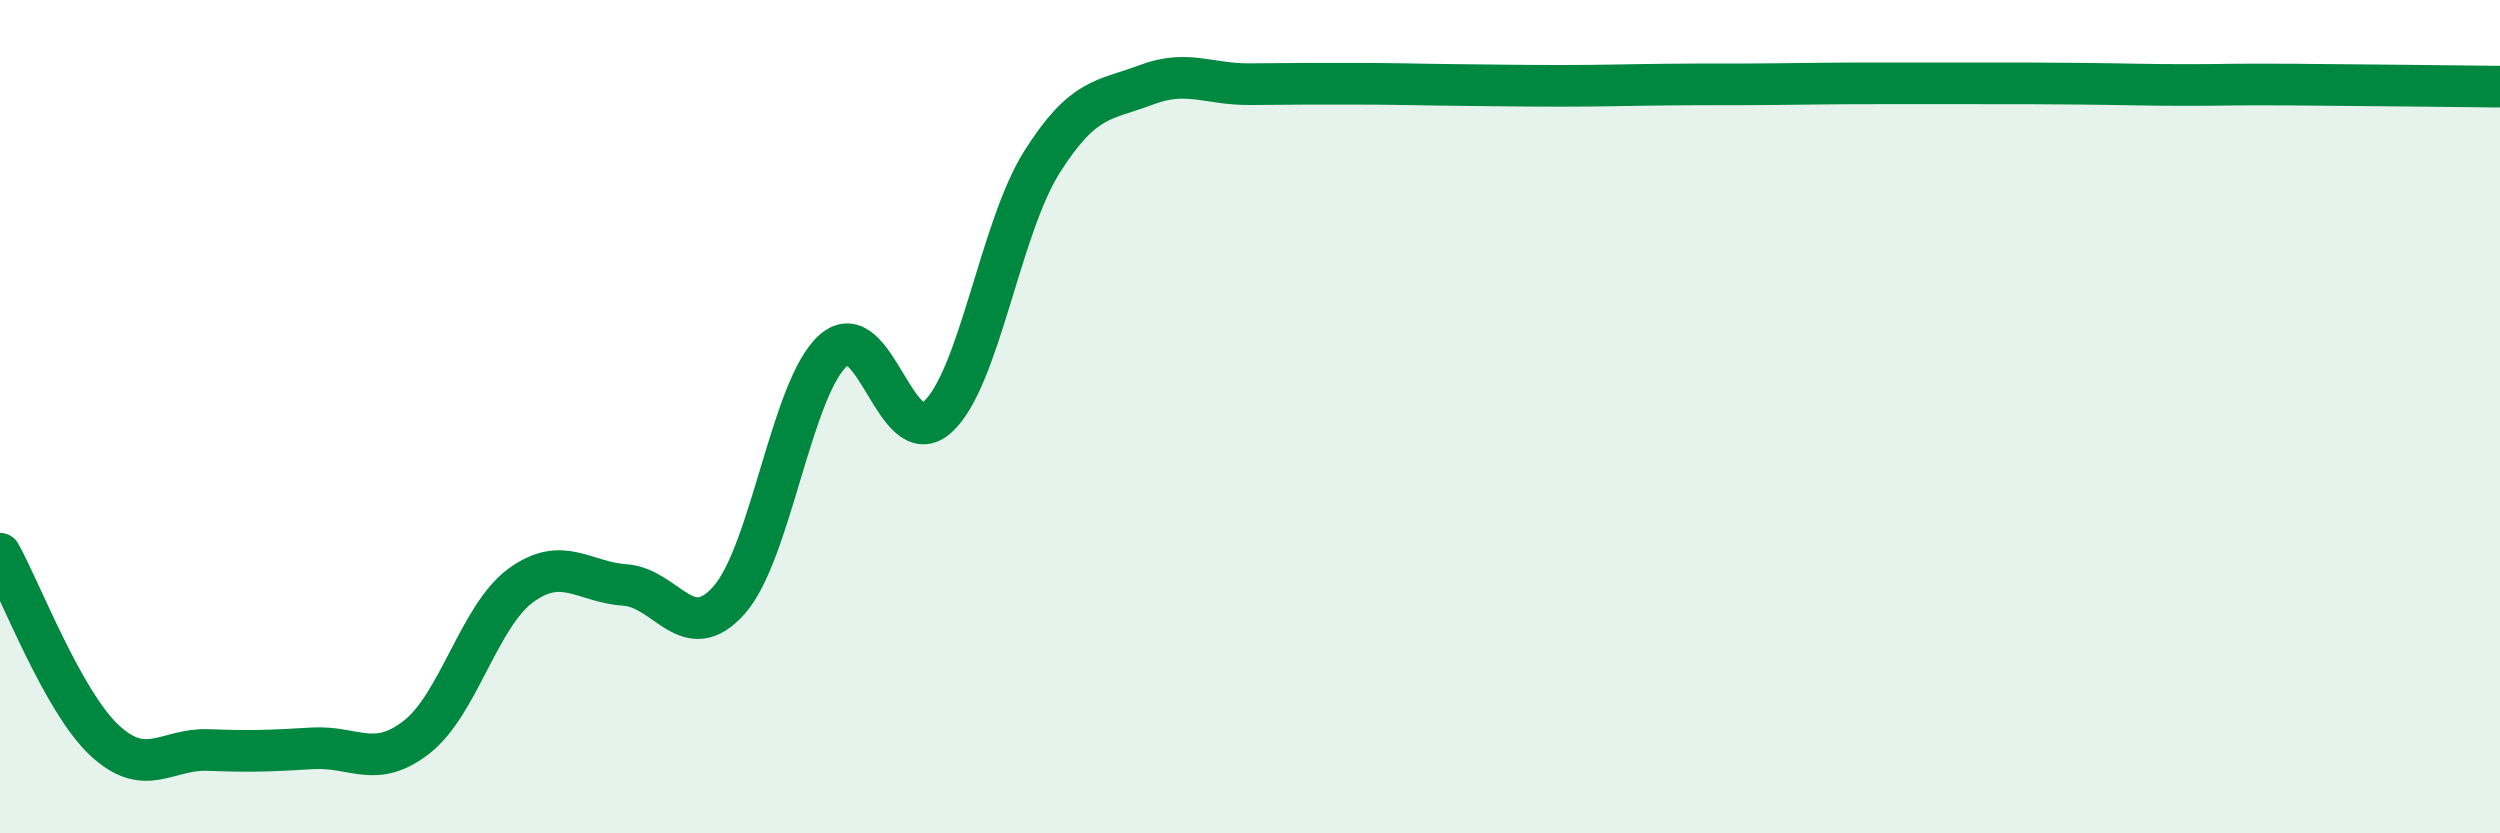 
    <svg width="60" height="20" viewBox="0 0 60 20" xmlns="http://www.w3.org/2000/svg">
      <path
        d="M 0,13.29 C 0.5,14.18 1.5,16.82 2.5,17.76 C 3.5,18.7 4,17.96 5,18 C 6,18.04 6.5,18.02 7.5,17.96 C 8.5,17.9 9,18.47 10,17.69 C 11,16.91 11.5,14.78 12.5,14.05 C 13.5,13.32 14,13.97 15,14.04 C 16,14.11 16.5,15.53 17.5,14.4 C 18.5,13.27 19,9.29 20,8.41 C 21,7.53 21.5,10.91 22.5,10.01 C 23.5,9.11 24,5.49 25,3.9 C 26,2.31 26.5,2.42 27.5,2.04 C 28.5,1.66 29,2.03 30,2.02 C 31,2.01 31.5,2.01 32.5,2.01 C 33.5,2.01 34,2.03 35,2.04 C 36,2.05 36.5,2.06 37.5,2.06 C 38.5,2.06 39,2.04 40,2.03 C 41,2.02 41.5,2.03 42.5,2.02 C 43.5,2.01 44,2 45,2 C 46,2 46.5,2 47.5,2 C 48.5,2 49,2 50,2.01 C 51,2.02 51.5,2.04 52.5,2.04 C 53.5,2.04 53.5,2.02 55,2.03 C 56.5,2.04 59,2.07 60,2.08L60 20L0 20Z"
        fill="#008740"
        opacity="0.1"
        stroke-linecap="round"
        stroke-linejoin="round"
      />
      <path
        d="M 0,13.29 C 0.5,14.18 1.5,16.82 2.5,17.76 C 3.5,18.7 4,17.96 5,18 C 6,18.04 6.5,18.02 7.5,17.96 C 8.5,17.9 9,18.47 10,17.69 C 11,16.91 11.5,14.78 12.5,14.05 C 13.5,13.32 14,13.97 15,14.04 C 16,14.11 16.5,15.53 17.5,14.4 C 18.5,13.27 19,9.29 20,8.41 C 21,7.53 21.5,10.91 22.5,10.01 C 23.5,9.11 24,5.49 25,3.9 C 26,2.31 26.5,2.42 27.5,2.04 C 28.5,1.66 29,2.03 30,2.02 C 31,2.01 31.5,2.01 32.5,2.01 C 33.5,2.01 34,2.03 35,2.04 C 36,2.05 36.5,2.06 37.5,2.06 C 38.5,2.06 39,2.04 40,2.03 C 41,2.02 41.5,2.03 42.5,2.02 C 43.5,2.01 44,2 45,2 C 46,2 46.5,2 47.5,2 C 48.5,2 49,2 50,2.01 C 51,2.02 51.5,2.04 52.5,2.04 C 53.5,2.04 53.5,2.02 55,2.03 C 56.5,2.04 59,2.07 60,2.08"
        stroke="#008740"
        stroke-width="1"
        fill="none"
        stroke-linecap="round"
        stroke-linejoin="round"
      />
    </svg>
  